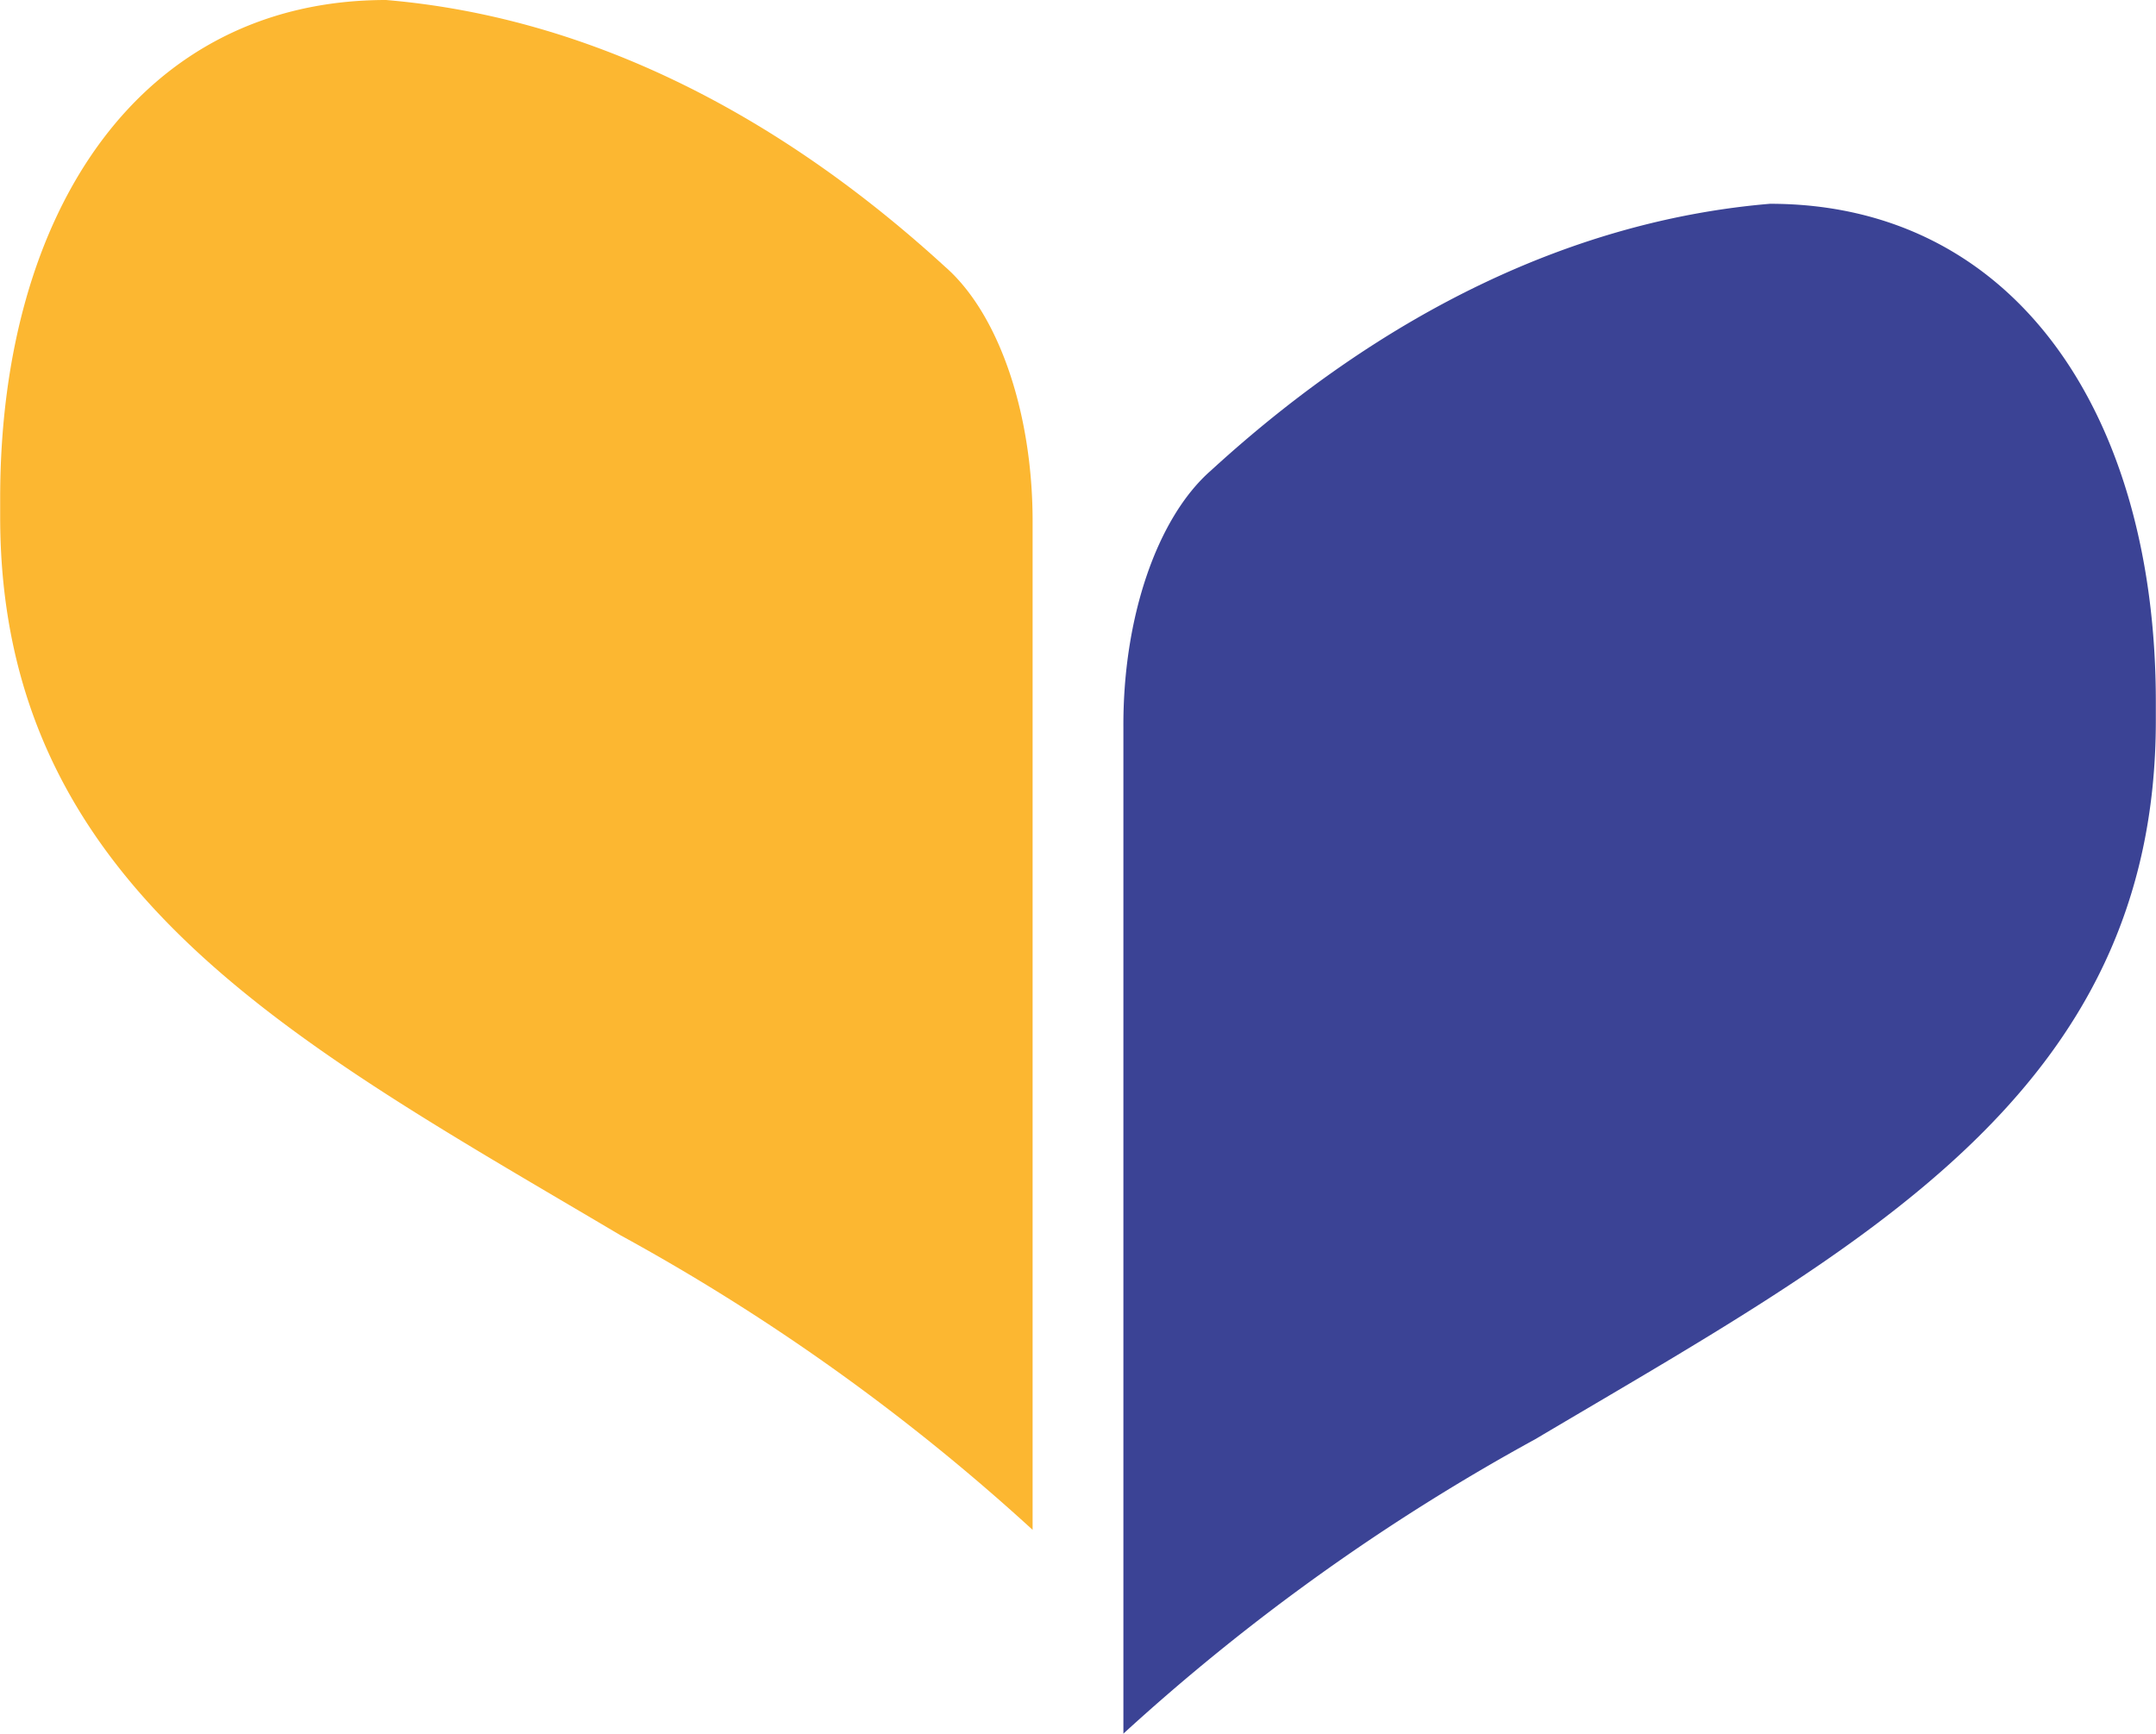 <svg xmlns="http://www.w3.org/2000/svg" width="64.049" height="51.53" viewBox="0 0 64.049 51.53"><g data-name="Groupe 1354"><path data-name="Tracé 9" d="M30.676 45.474V15.556c.014-3.257-1-6.233-2.6-7.63C22.902 3.188 17.246.488 11.469 0 4.187 0 .005 6.261.005 14.8v.556c0 11.1 8.83 15.656 18.436 21.351a62.616 62.616 0 0 1 12.238 8.751" fill="#fcb731"/><path data-name="Tracé 9" d="M33.37 51.513a62.706 62.706 0 0 1 12.238-8.751c9.606-5.7 18.436-10.255 18.436-21.351v-.556c0-8.537-4.182-14.8-11.464-14.8-5.775.488-11.433 3.188-16.607 7.926-1.6 1.4-2.617 4.373-2.6 7.63v29.92" fill="#3b4395"/></g></svg>